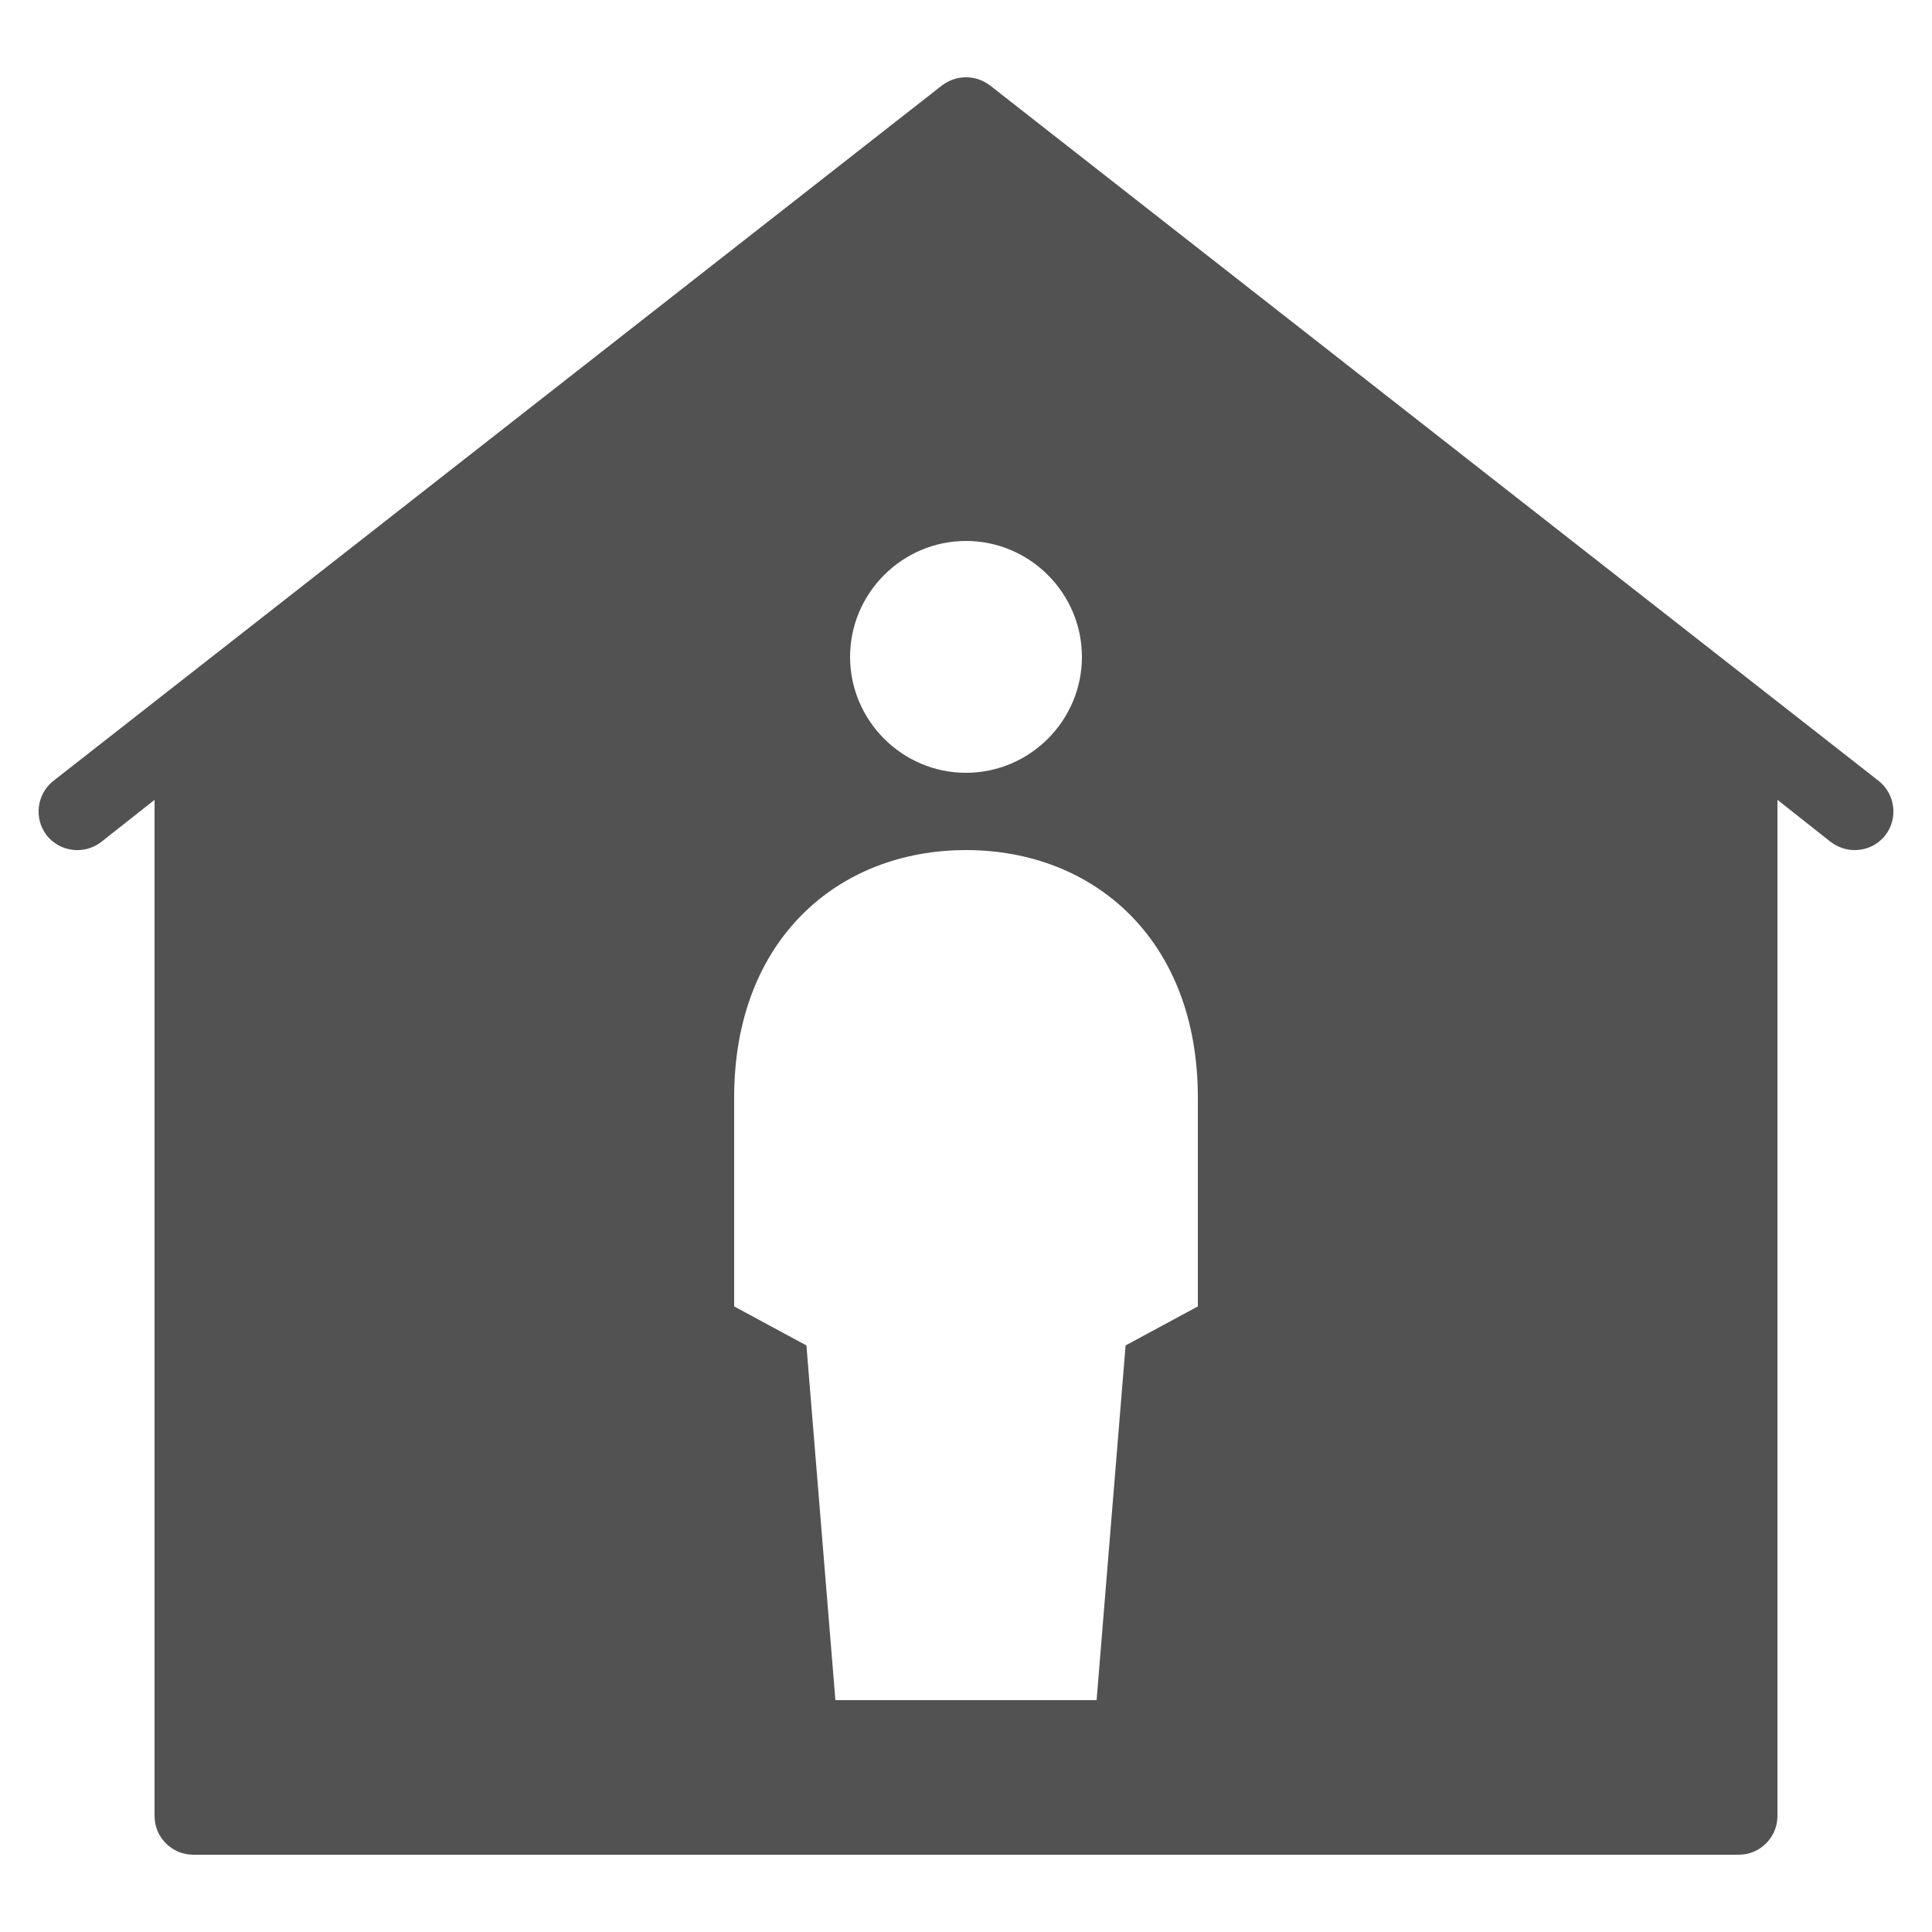 <svg width="40" height="40" viewBox="0 0 40 40" fill="none" xmlns="http://www.w3.org/2000/svg">
<path d="M38.896 16.168L20.496 1.768C20.2 1.544 19.8 1.544 19.504 1.768L1.104 16.168C0.76 16.44 0.696 16.944 0.968 17.296C1.24 17.64 1.744 17.704 2.096 17.432L3.2 16.56V37.6C3.2 38.04 3.56 38.4 4 38.4H36C36.44 38.4 36.8 38.04 36.8 37.6V16.56L37.904 17.432C38.056 17.544 38.224 17.6 38.4 17.6C38.64 17.6 38.872 17.496 39.032 17.296C39.304 16.944 39.24 16.44 38.896 16.168ZM20 11.2C21.32 11.2 22.4 12.28 22.4 13.6C22.4 14.92 21.32 16 20 16C18.68 16 17.6 14.92 17.6 13.6C17.6 12.28 18.68 11.2 20 11.2ZM24.8 27.048L23.304 27.856L22.704 35.2H17.296L16.696 27.856L15.2 27.048V22.72C15.2 19.456 17.352 17.6 20 17.6C22.648 17.6 24.8 19.456 24.8 22.72V27.048Z" fill="#525252"/>
</svg>
